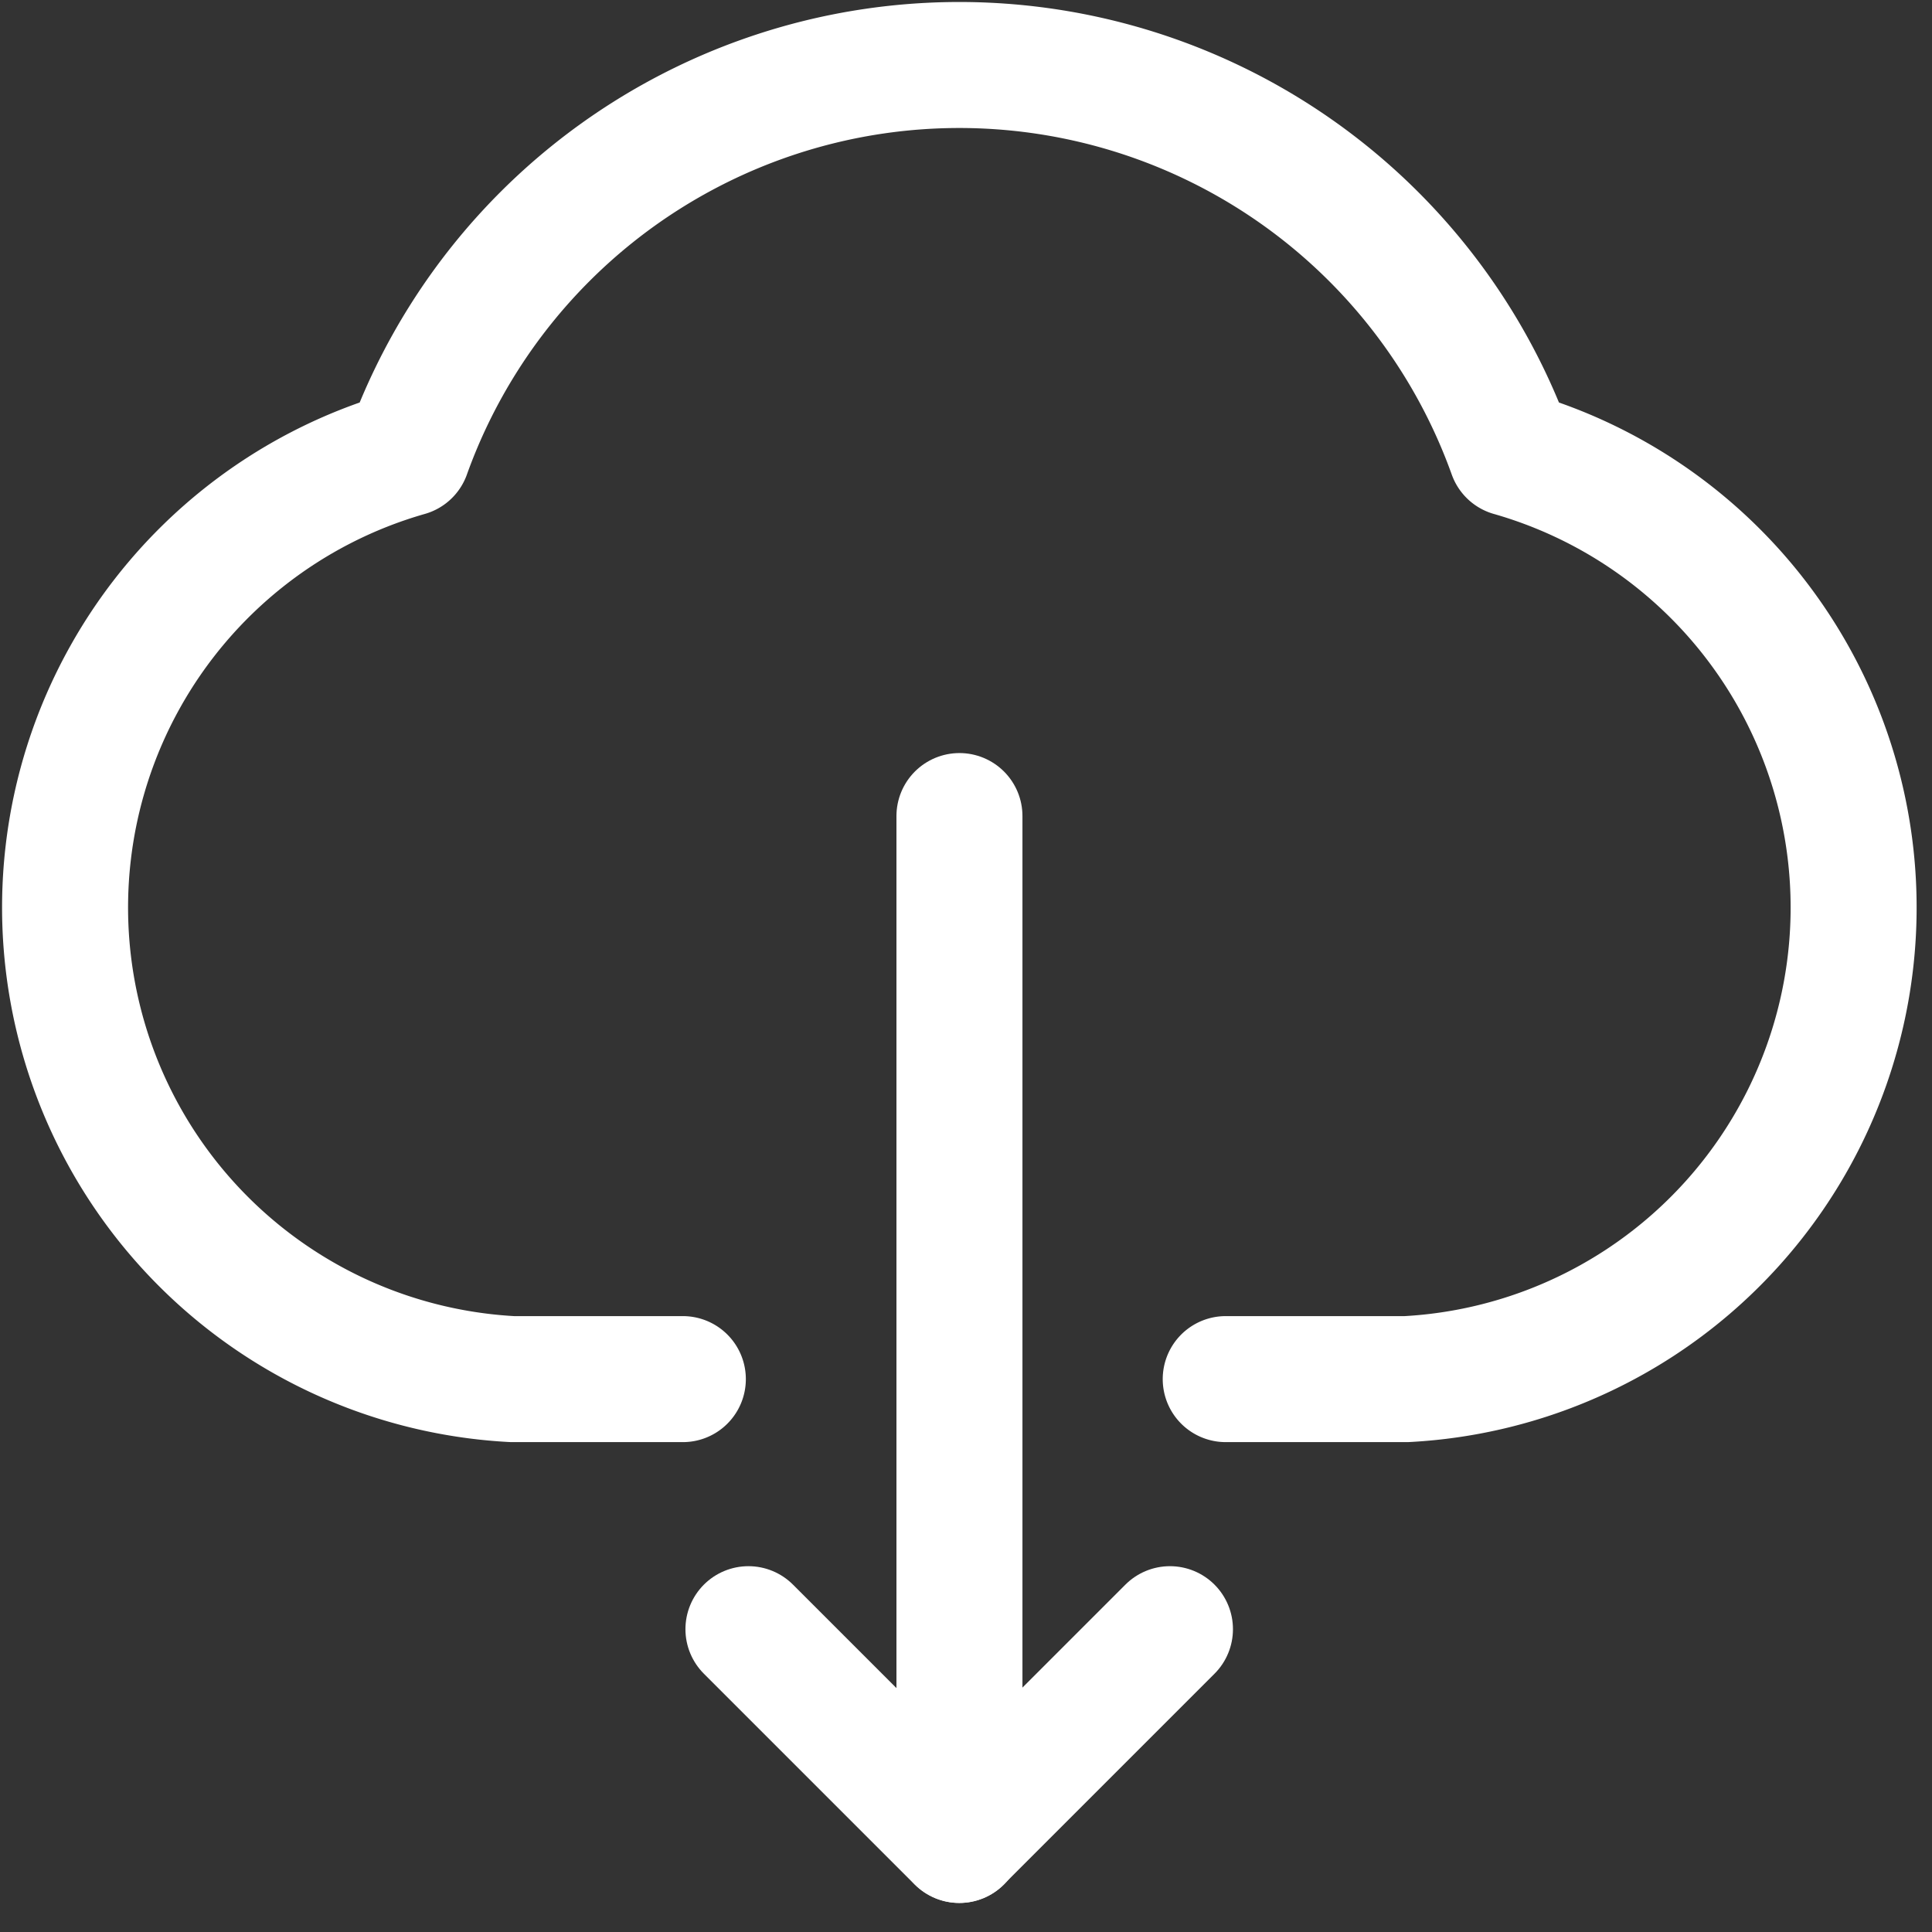 <svg xmlns="http://www.w3.org/2000/svg" xmlns:xlink="http://www.w3.org/1999/xlink" width="23" height="23" viewBox="0 0 23 23">
  <rect x="0" y="0" width="23" height="23" fill="#333333" stroke="none"/>
  <defs>
    <clipPath id="clip-path">
      <rect id="矩形_47622" data-name="矩形 47622" width="23" height="23" fill="#fff" stroke="#707070" stroke-width="1"/>
    </clipPath>
  </defs>
  <g id="蒙版组_15557" data-name="蒙版组 15557" clip-path="url(#clip-path)">
    <g id="组_20995" data-name="组 20995" transform="translate(0.771 0.771)">
      <path id="路径_14085" data-name="路径 14085" d="M968.819-435.65h2.151a5.622,5.622,0,0,0,5.316-5.913,5.622,5.622,0,0,0-4.07-5.108h0a6.978,6.978,0,0,0-8.923-4.214,6.978,6.978,0,0,0-4.214,4.214,5.623,5.623,0,0,0-3.861,6.951,5.623,5.623,0,0,0,5.109,4.07h2.029" transform="translate(-954.998 451.297)" fill="none" stroke="#fff" stroke-linecap="round" stroke-linejoin="round" stroke-miterlimit="10" stroke-width="1.5"/>
      <line id="直线_13065" data-name="直线 13065" y2="12.189" transform="translate(10.651 8.944)" fill="none" stroke="#fff" stroke-linecap="round" stroke-miterlimit="10" stroke-width="1.5"/>
      <path id="路径_20908" data-name="路径 20908" d="M966.467-425.055l2.509,2.509,2.509-2.509" transform="translate(-958.328 443.679)" fill="none" stroke="#fff" stroke-linecap="round" stroke-linejoin="round" stroke-miterlimit="10" stroke-width="1.5"/>
    </g>
  </g>
</svg>
